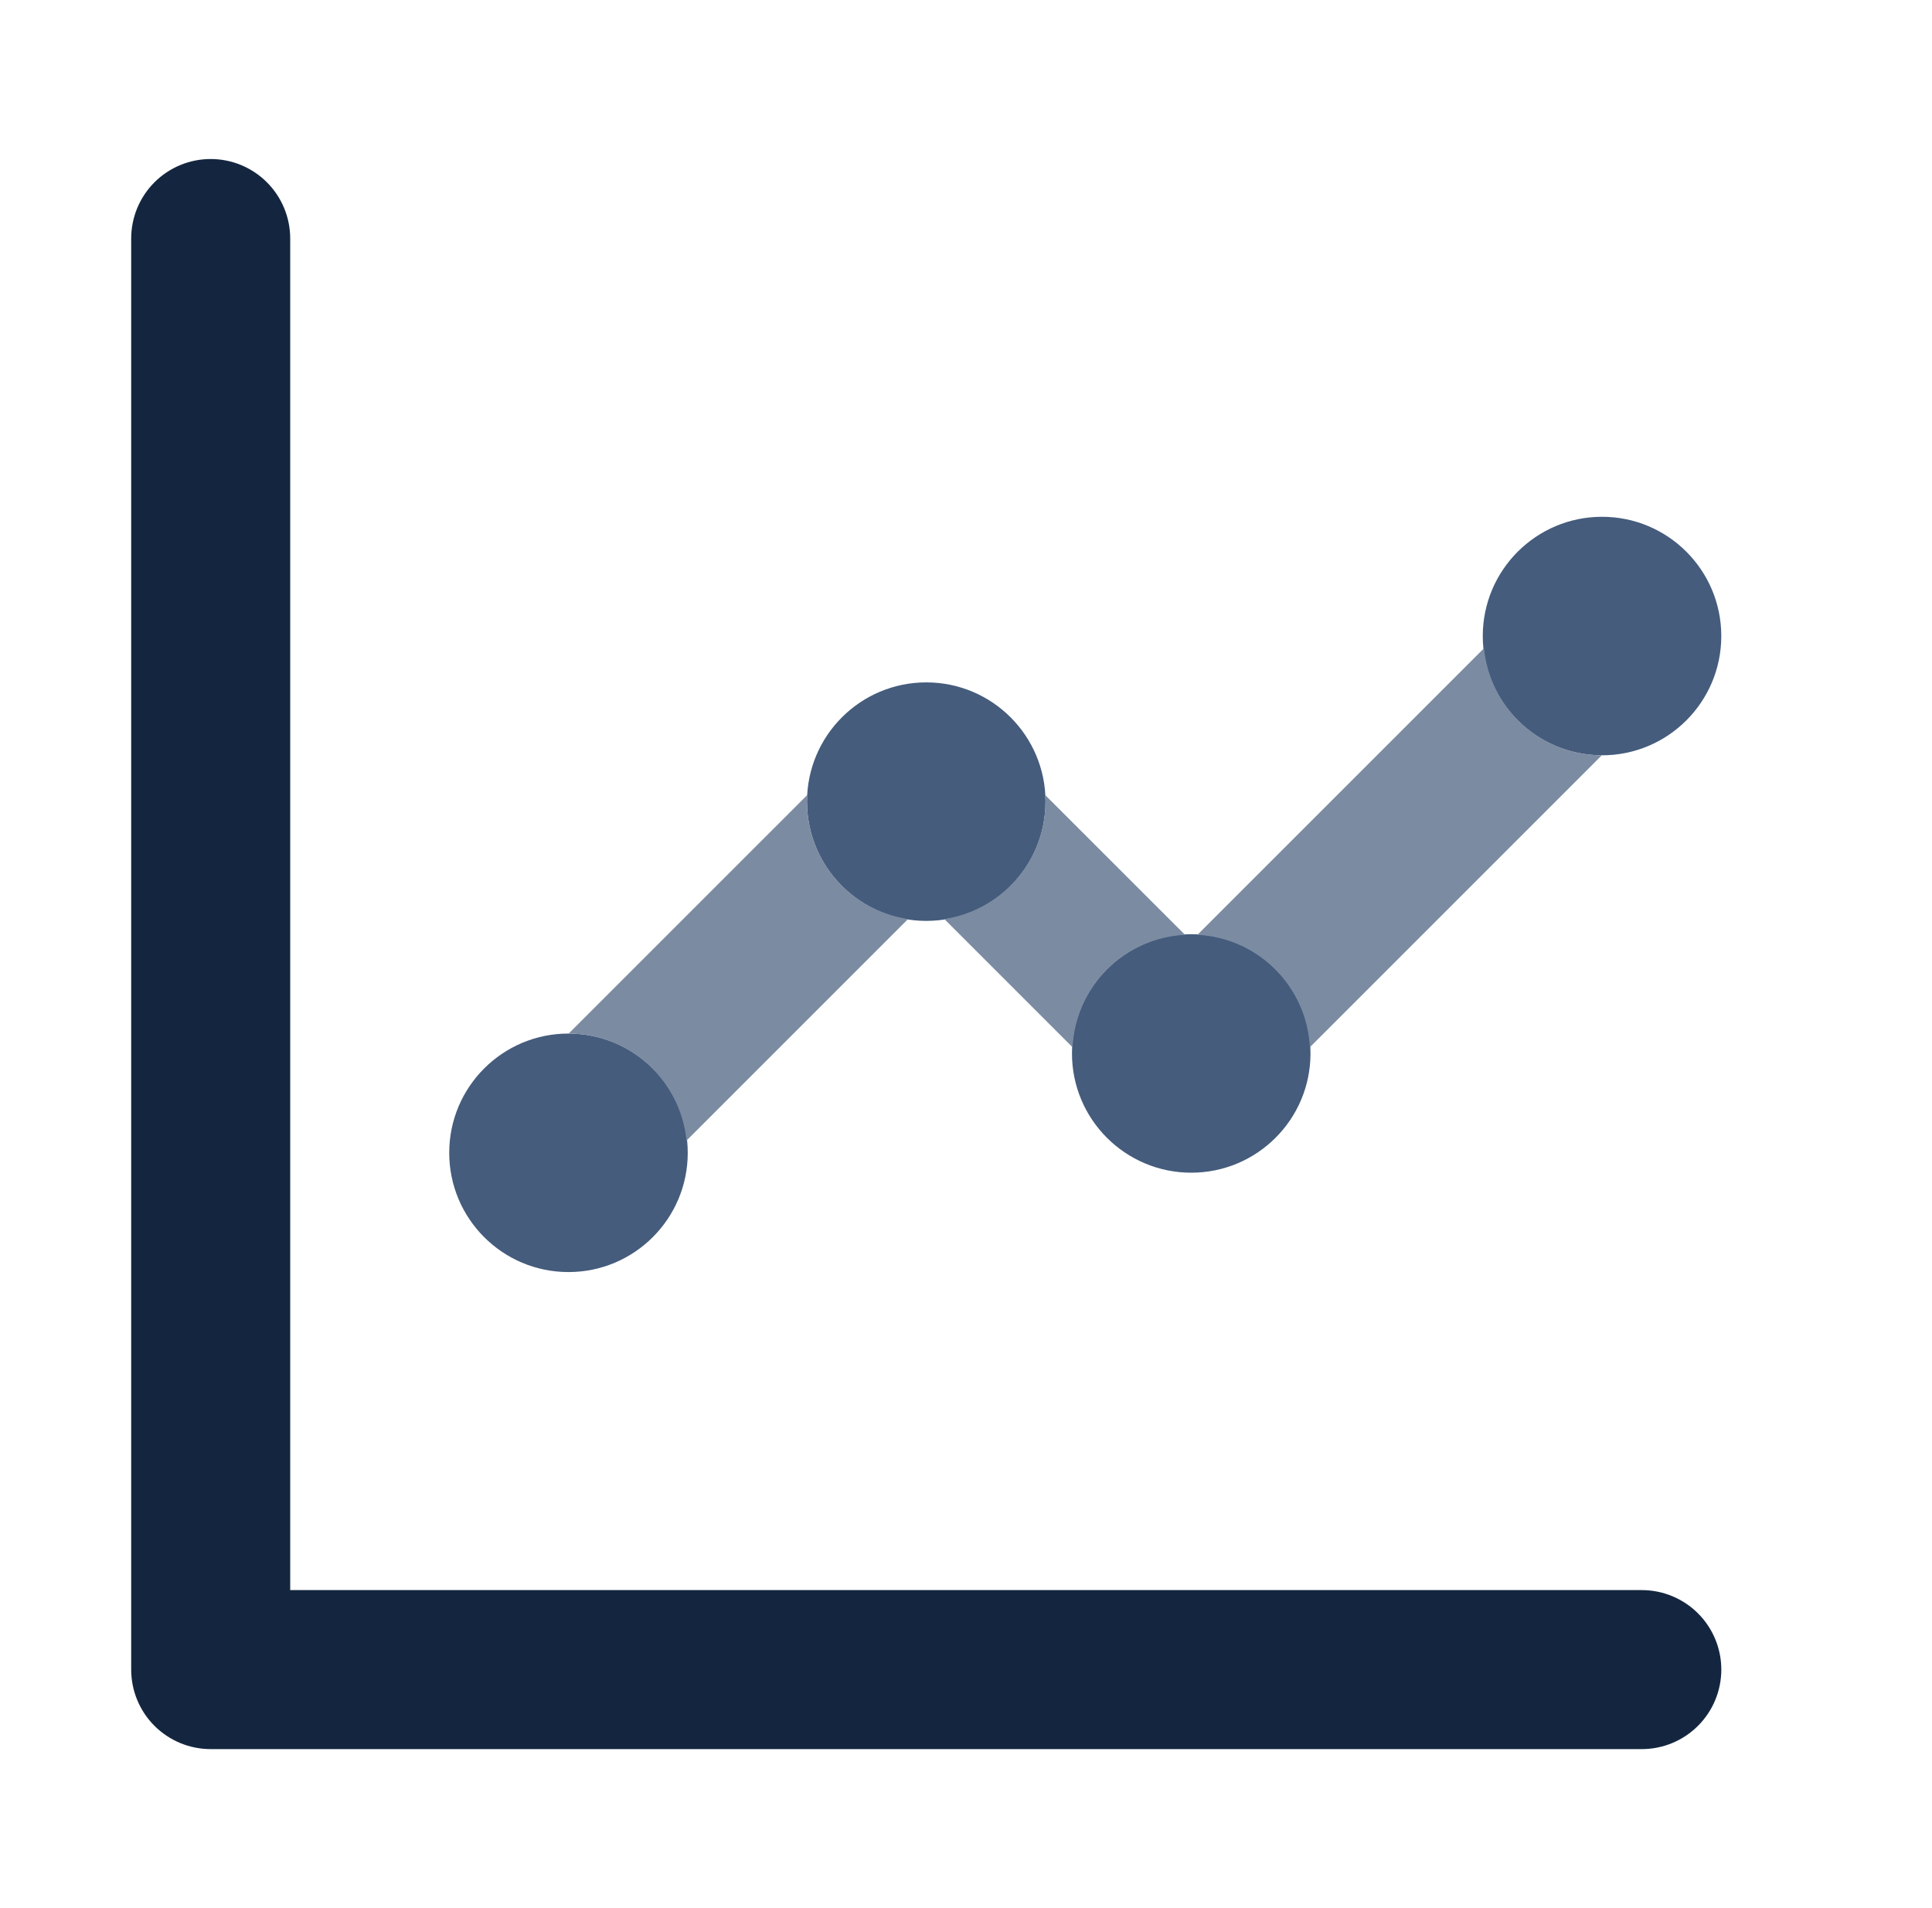 <?xml version="1.0" encoding="UTF-8"?>
<svg width="81" height="80" viewBox="0 0 81 80" fill="none" xmlns="http://www.w3.org/2000/svg">
<path d="M23.834 53.333C26.595 53.333 28.834 51.094 28.834 48.333C28.834 45.572 26.595 43.333 23.834 43.333C21.072 43.333 18.834 45.572 18.834 48.333C18.834 51.094 21.072 53.333 23.834 53.333Z" fill="#455C7C"/>
<path d="M38.834 38.61C41.595 38.61 43.834 36.372 43.834 33.61C43.834 30.849 41.595 28.61 38.834 28.61C36.072 28.61 33.834 30.849 33.834 33.61C33.834 36.372 36.072 38.61 38.834 38.61Z" fill="#455C7C"/>
<path d="M49.943 49.167C52.705 49.167 54.943 46.928 54.943 44.167C54.943 41.406 52.705 39.167 49.943 39.167C47.182 39.167 44.943 41.406 44.943 44.167C44.943 46.928 47.182 49.167 49.943 49.167Z" fill="#455C7C"/>
<path d="M49.683 39.194L43.8 33.313C43.807 33.413 43.83 33.51 43.83 33.61C43.83 36.11 41.99 38.163 39.593 38.533L44.967 43.907C45.029 42.677 45.546 41.514 46.417 40.644C47.288 39.773 48.45 39.256 49.68 39.194H49.683Z" fill="#7B8BA2"/>
<path d="M67.166 31.667C69.928 31.667 72.166 29.428 72.166 26.667C72.166 23.906 69.928 21.667 67.166 21.667C64.405 21.667 62.166 23.906 62.166 26.667C62.166 29.428 64.405 31.667 67.166 31.667Z" fill="#455C7C"/>
<path d="M62.217 27.18L50.203 39.193C52.753 39.326 54.783 41.356 54.917 43.906L67.157 31.666C65.924 31.662 64.737 31.201 63.825 30.372C62.912 29.543 62.339 28.406 62.217 27.18ZM33.833 33.61C33.833 33.51 33.857 33.413 33.863 33.313L23.843 43.333C25.076 43.338 26.263 43.799 27.175 44.627C28.087 45.456 28.66 46.593 28.783 47.82L38.07 38.533C36.892 38.354 35.817 37.759 35.04 36.856C34.263 35.953 33.835 34.801 33.833 33.61Z" fill="#7B8BA2"/>
<path d="M68.833 73.334H8.833C7.95 73.334 7.103 72.983 6.477 72.359C5.852 71.734 5.501 70.887 5.5 70.004V10C5.5 9.116 5.851 8.268 6.476 7.643C7.101 7.018 7.949 6.667 8.833 6.667C9.717 6.667 10.565 7.018 11.19 7.643C11.816 8.268 12.167 9.116 12.167 10V66.667H68.833C69.717 66.667 70.565 67.018 71.19 67.643C71.816 68.268 72.167 69.116 72.167 70C72.167 70.884 71.816 71.732 71.19 72.357C70.565 72.983 69.717 73.334 68.833 73.334Z" fill="#14263F"/>
</svg>
